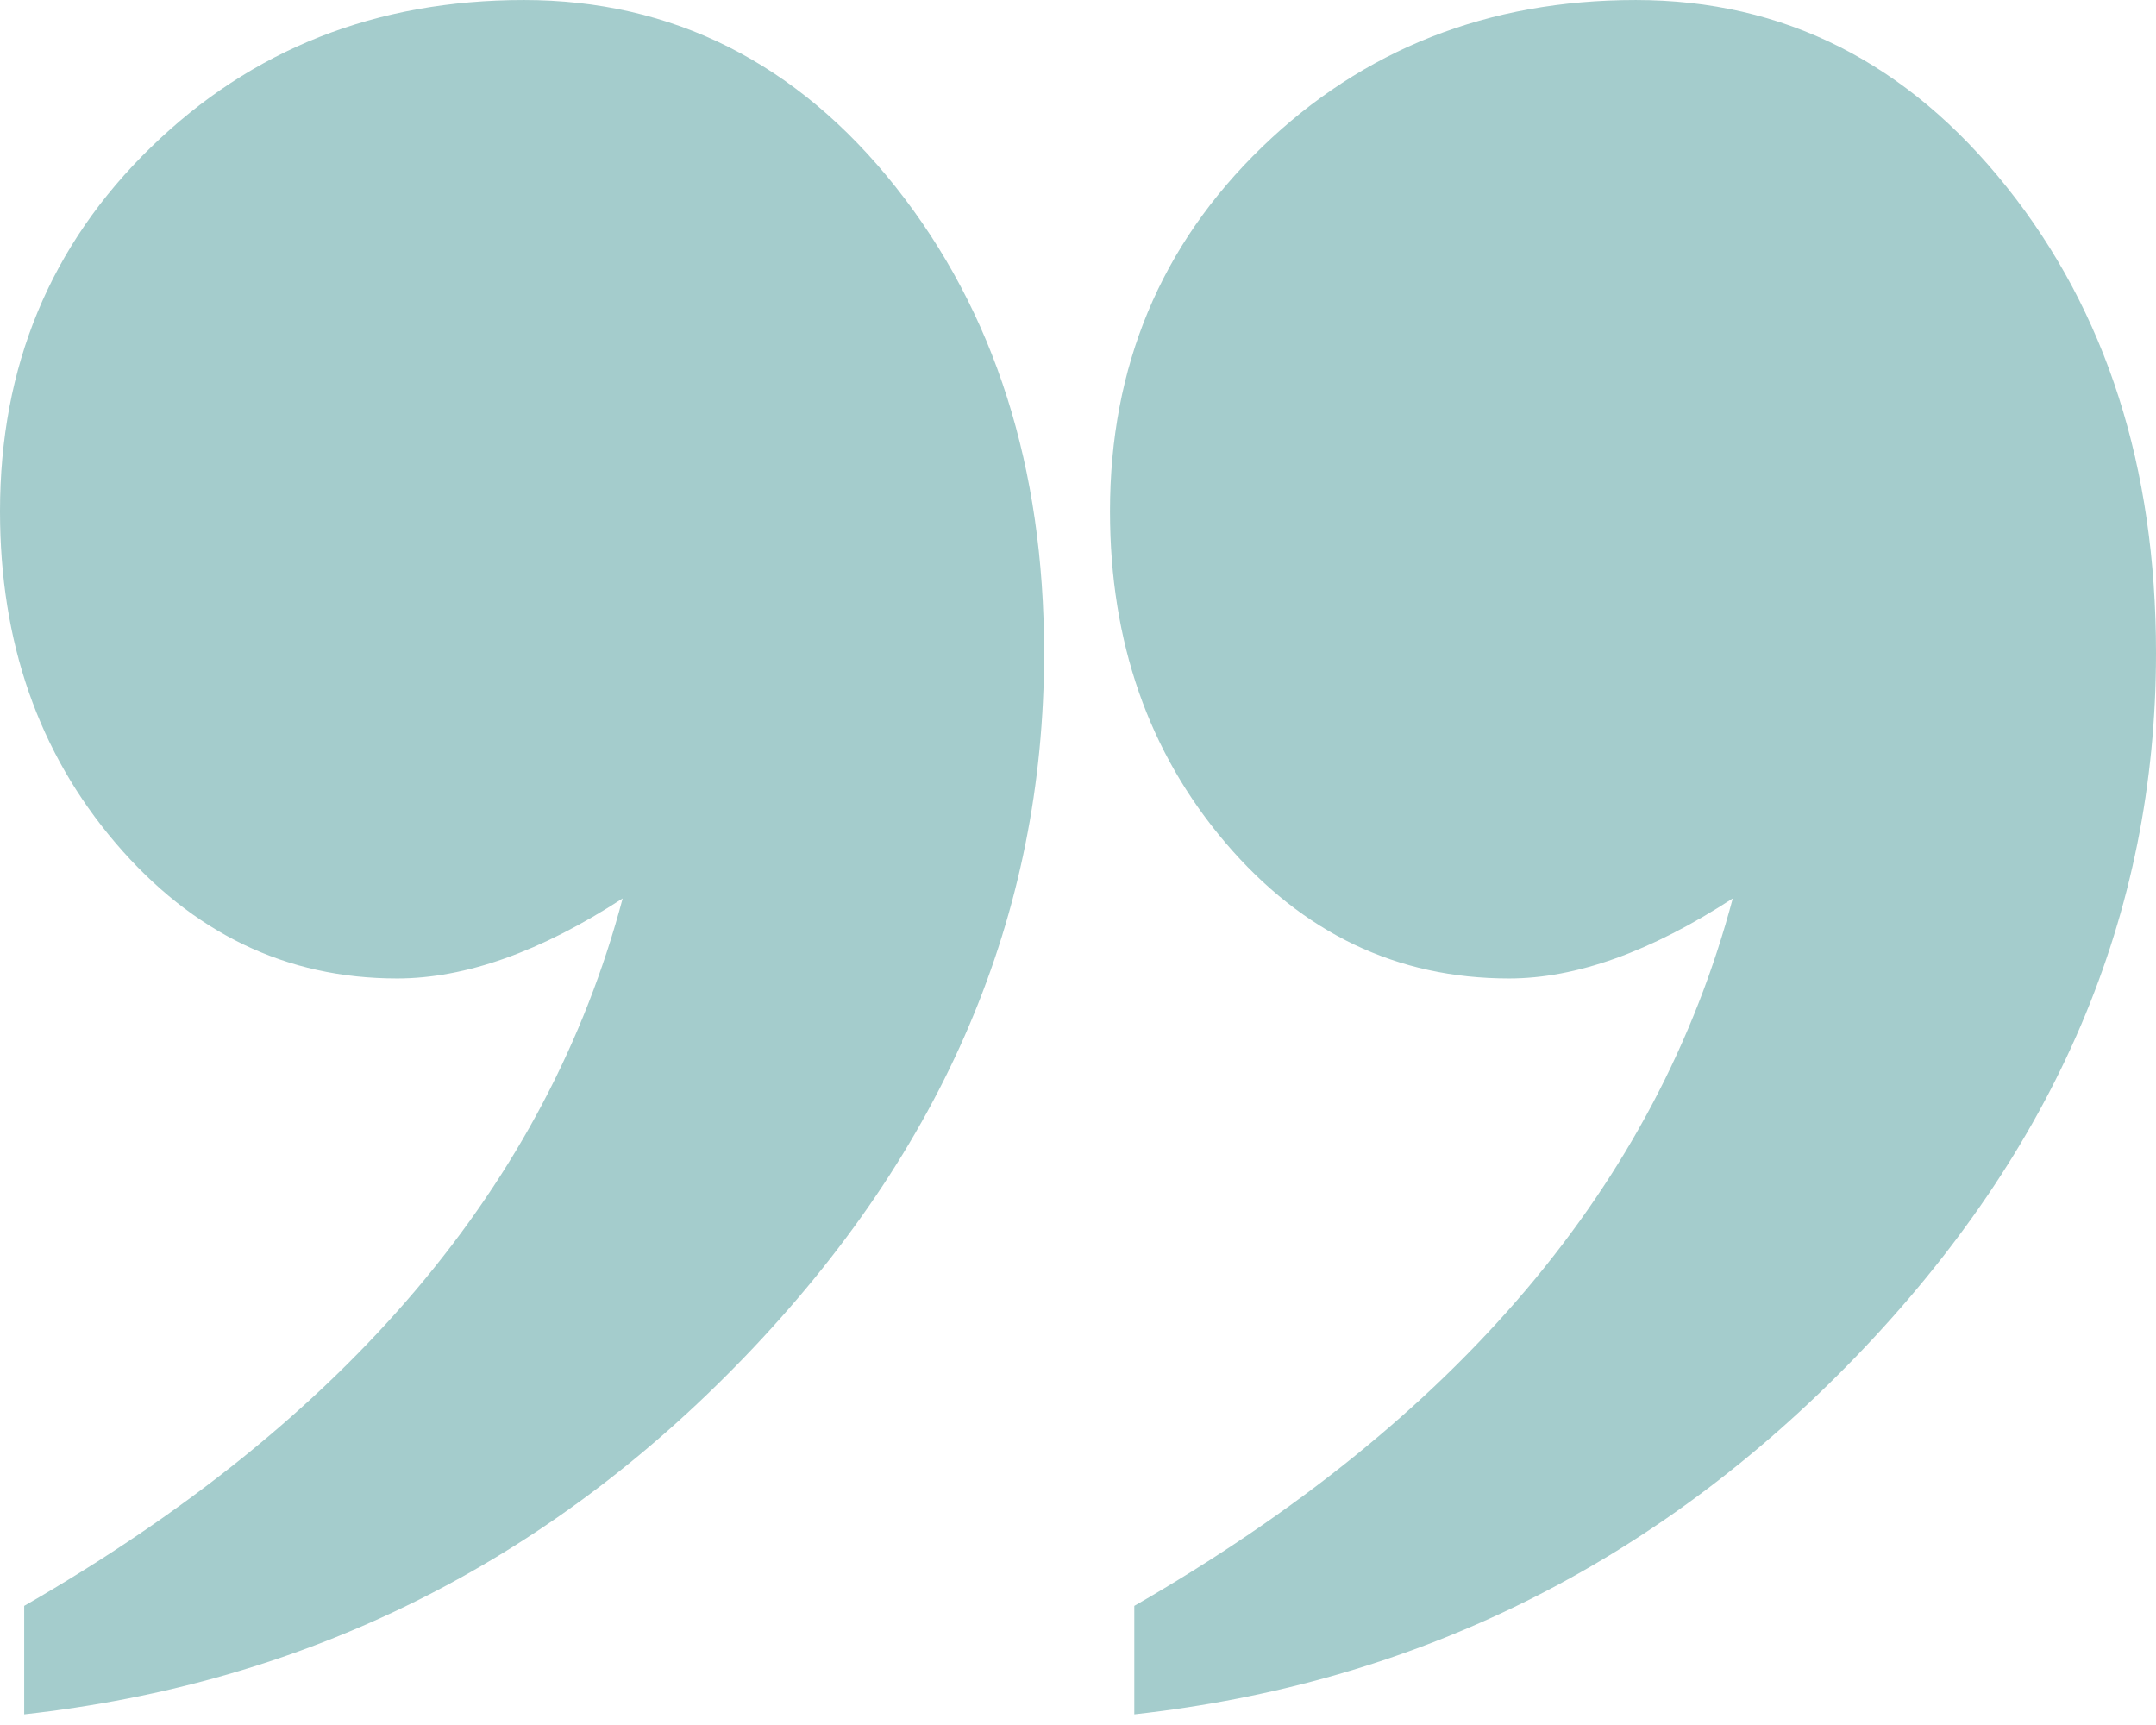 <svg width="140" height="112" viewBox="0 0 140 112" fill="none" xmlns="http://www.w3.org/2000/svg">
<g id="Frame 59">
<g id="Group">
<path id="Vector" d="M73.656 111.301V104.266C94.639 92.186 107.595 76.877 112.517 58.333C107.19 61.793 102.355 63.53 97.99 63.53C90.723 63.53 84.586 60.598 79.584 54.728C74.583 48.858 72.078 41.685 72.078 33.195C72.078 23.807 75.364 15.917 81.944 9.555C88.523 3.193 96.615 0.001 106.22 0.001C115.825 0.001 123.859 4.054 130.315 12.154C136.779 20.26 140 30.343 140 42.402C140 59.397 133.5 74.618 120.508 88.089C107.508 101.552 91.896 109.289 73.656 111.309V111.301Z" fill="#1C7F7F" fill-opacity="0.4"/>
<path id="Vector_2" d="M1.571 111.301V104.266C22.561 92.186 35.517 76.877 40.432 58.333C35.105 61.793 30.226 63.53 25.782 63.53C18.595 63.53 12.507 60.598 7.499 54.728C2.497 48.858 0 41.685 0 33.195C0 23.807 3.264 15.917 9.808 9.555C16.344 3.193 24.414 0.001 34.019 0.001C43.624 0.001 51.752 4.054 58.172 12.154C64.592 20.26 67.799 30.343 67.799 42.402C67.799 59.397 61.321 74.618 48.365 88.089C35.409 101.552 19.811 109.289 1.571 111.309V111.301Z" fill="#1C7F7F" fill-opacity="0.4"/>
</g>
</g>
</svg>
